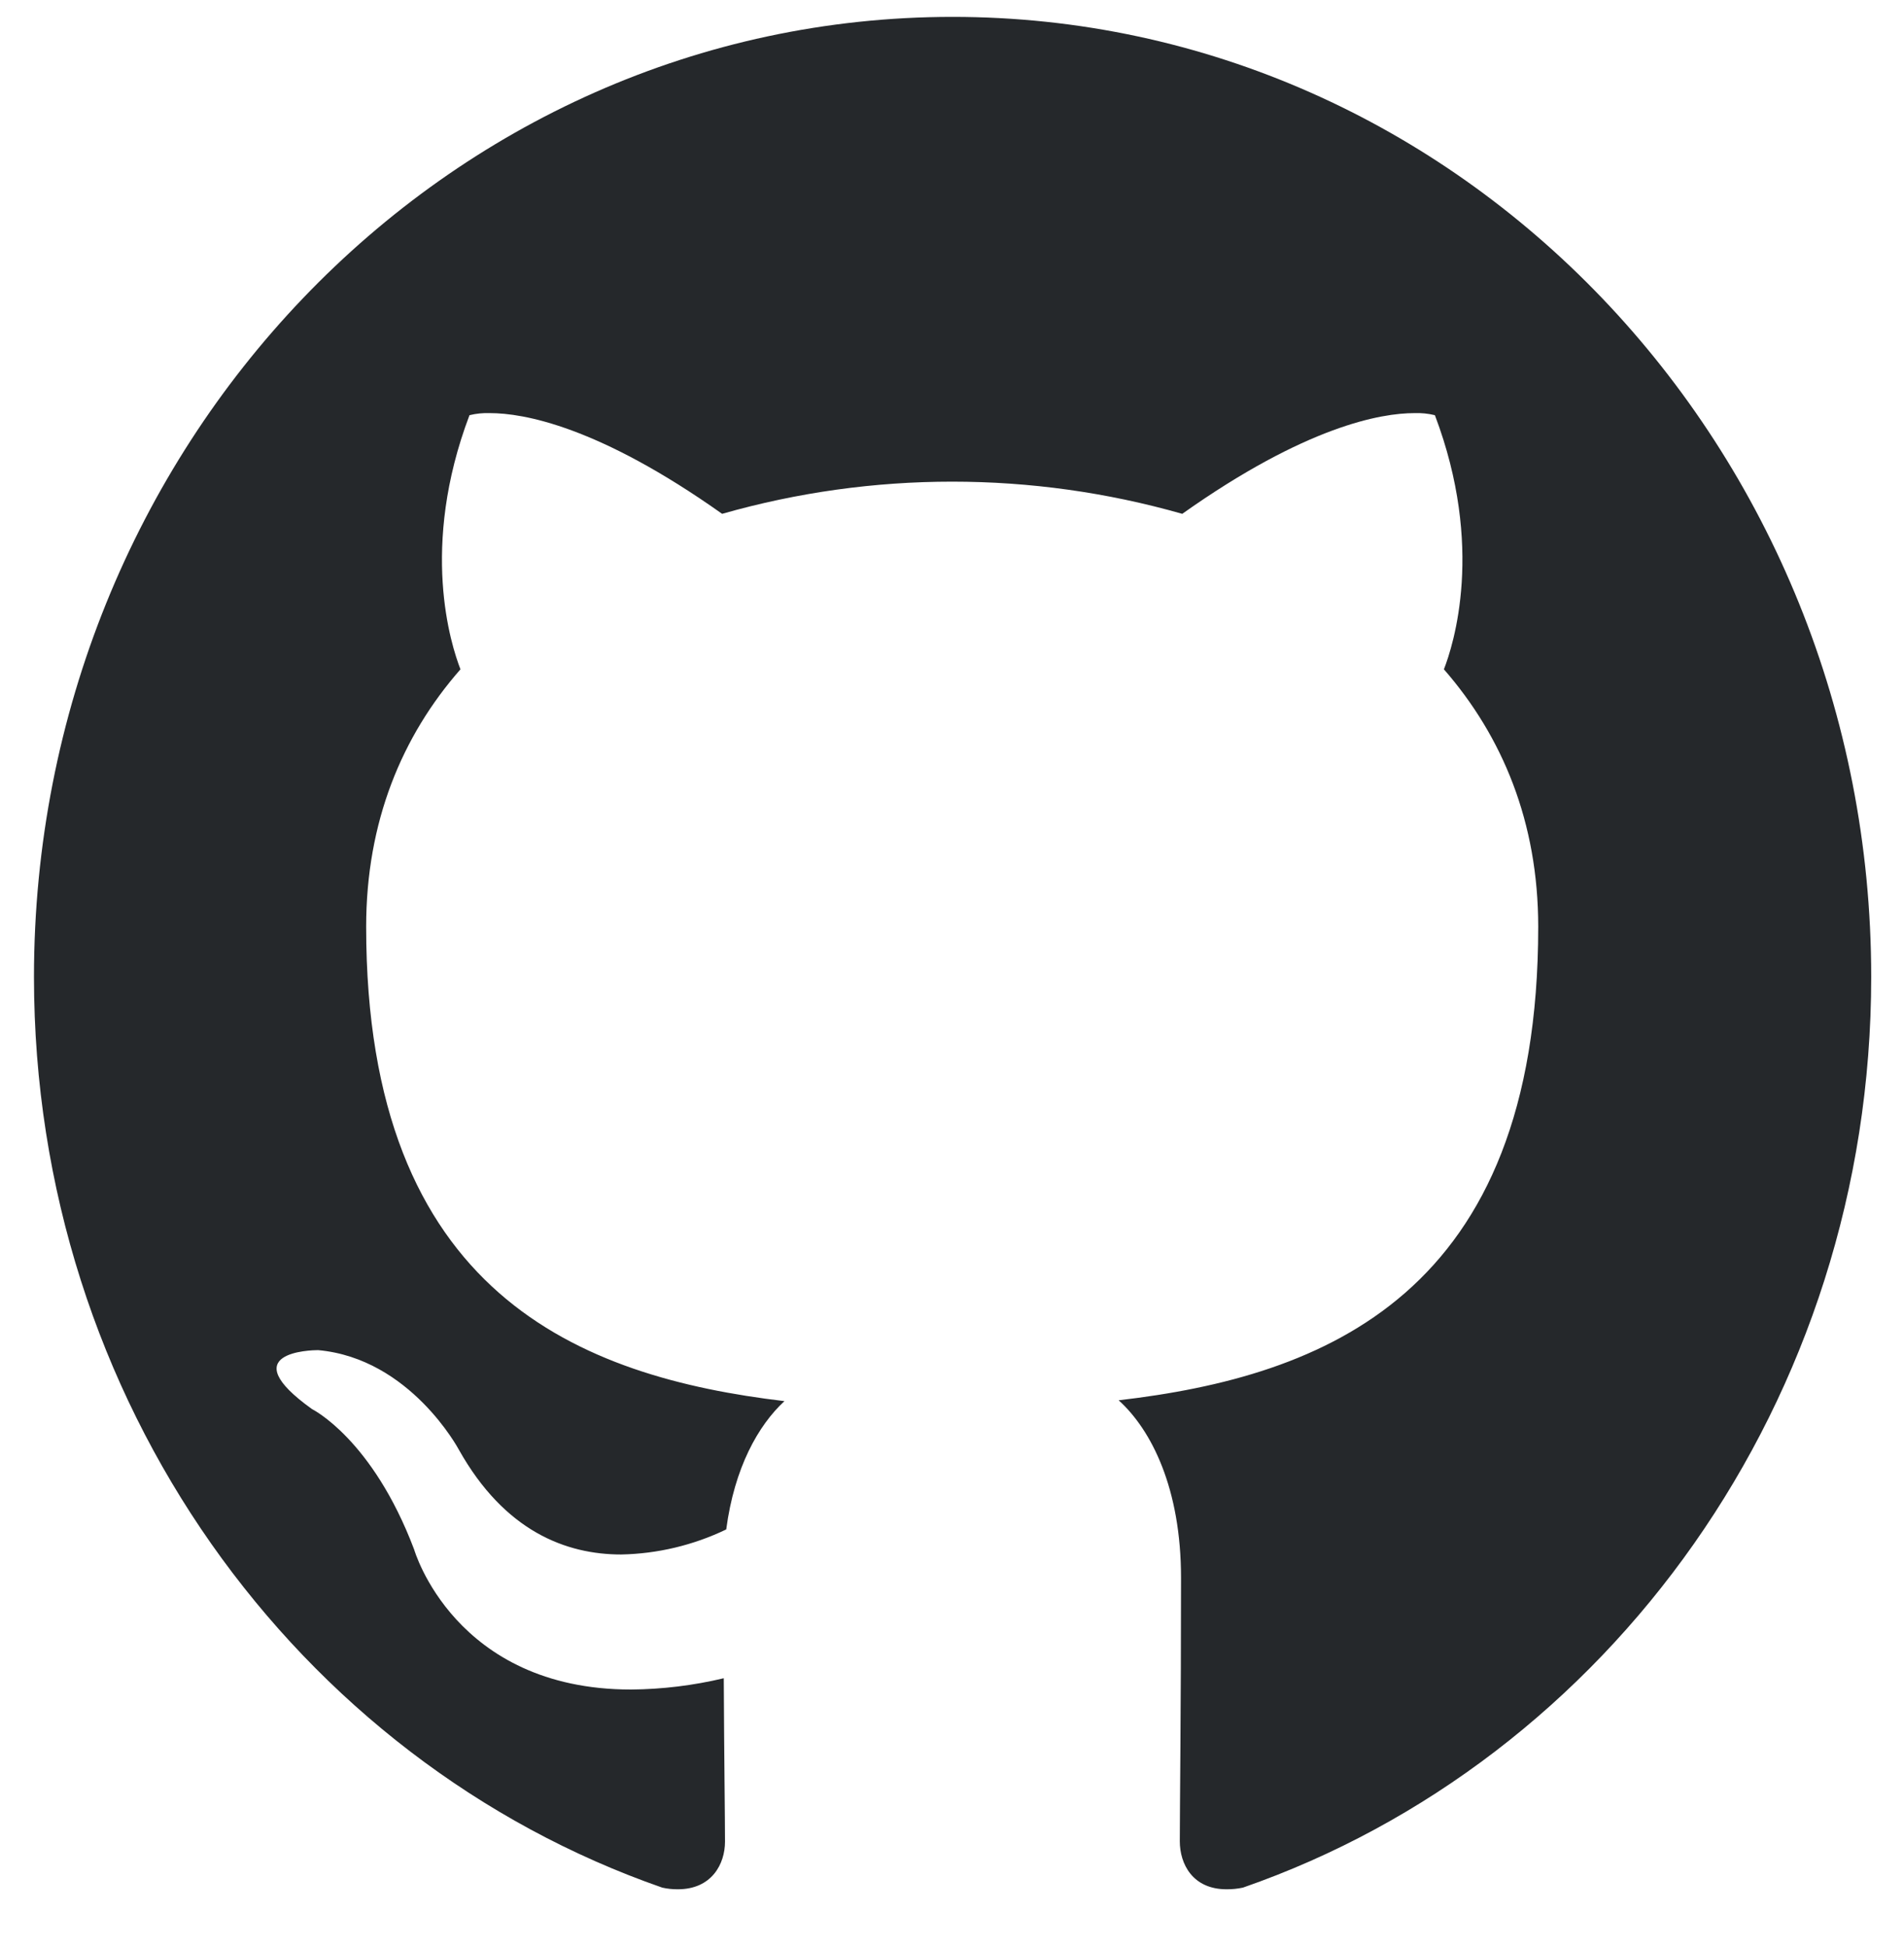 <svg width="45" height="46" viewBox="0 0 45 46" fill="none" xmlns="http://www.w3.org/2000/svg">
<g clip-path="url(#clip0_161_2789)">
<g clip-path="url(#clip1_161_2789)">
<g clip-path="url(#clip2_161_2789)">
<path d="M22.514 0.399C10.524 0.399 0.803 10.562 0.803 23.085C0.803 33.109 7.025 41.603 15.652 44.605C15.773 44.632 15.896 44.645 16.02 44.644C16.825 44.644 17.135 44.042 17.135 43.519C17.135 42.975 17.115 41.553 17.106 39.657C16.387 39.828 15.653 39.918 14.915 39.924C10.738 39.924 9.788 36.615 9.788 36.615C8.799 33.998 7.374 33.297 7.374 33.297C5.484 31.944 7.365 31.904 7.51 31.904H7.52C9.7 32.102 10.844 34.255 10.844 34.255C11.93 36.19 13.384 36.733 14.682 36.733C15.541 36.716 16.387 36.514 17.164 36.141C17.358 34.679 17.92 33.682 18.54 33.109C13.723 32.536 8.654 30.591 8.654 21.9C8.654 19.421 9.497 17.396 10.883 15.816C10.66 15.243 9.914 12.932 11.096 9.811C11.255 9.772 11.418 9.756 11.581 9.762C12.366 9.762 14.14 10.068 17.067 12.142C20.623 11.128 24.385 11.128 27.942 12.142C30.869 10.068 32.643 9.762 33.428 9.762C33.591 9.756 33.754 9.772 33.913 9.811C35.095 12.932 34.349 15.243 34.126 15.816C35.512 17.406 36.355 19.43 36.355 21.9C36.355 30.61 31.276 32.526 26.439 33.089C27.215 33.791 27.913 35.173 27.913 37.287C27.913 40.319 27.884 42.768 27.884 43.509C27.884 44.042 28.184 44.644 28.989 44.644C29.119 44.645 29.249 44.632 29.376 44.605C38.012 41.603 44.225 33.099 44.225 23.085C44.225 10.562 34.504 0.399 22.514 0.399Z" fill="#25282B"/>
</g>
</g>
</g>
<defs>
<clipPath id="clip0_161_2789">
<rect width="44.811" height="44.811" fill="white" transform="translate(0.167 0.399)"/>
</clipPath>
<clipPath id="clip1_161_2789">
<rect width="44.811" height="44.811" fill="white" transform="translate(0.167 0.399)"/>
</clipPath>
<clipPath id="clip2_161_2789">
<rect width="44.811" height="44.811" fill="white" transform="translate(0.167 0.399)"/>
</clipPath>
</defs>
</svg>
